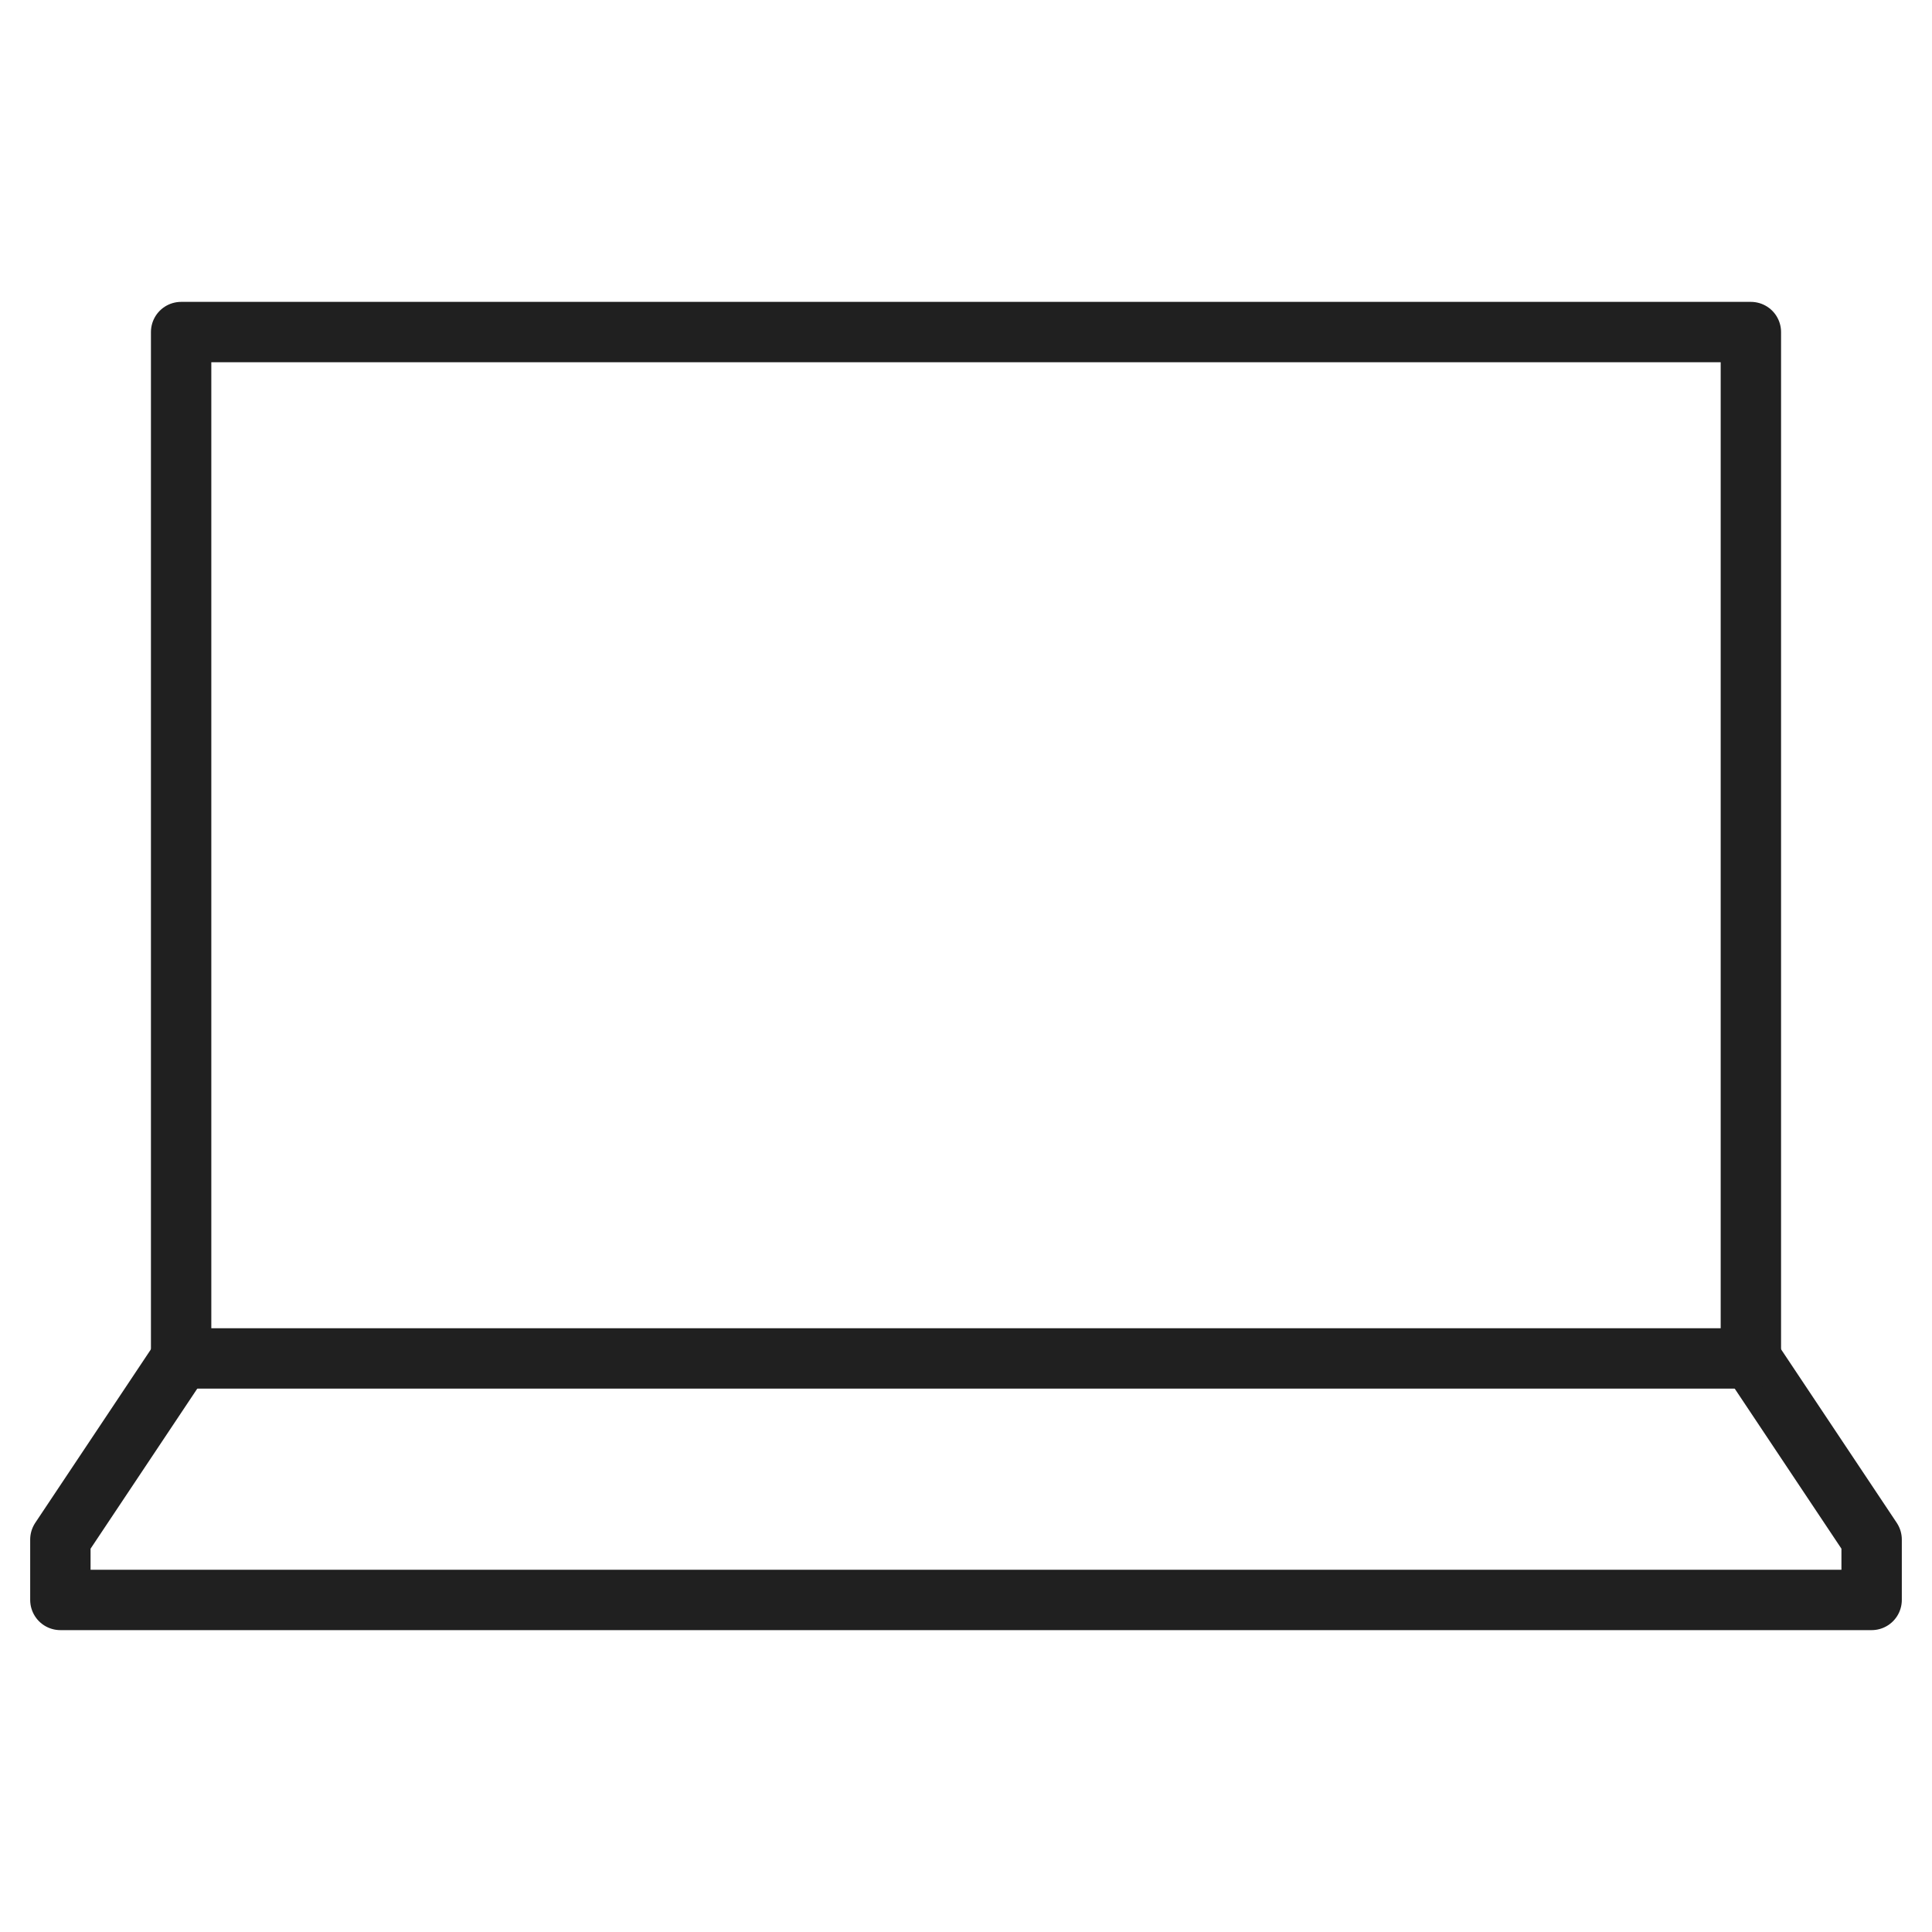 <svg xmlns="http://www.w3.org/2000/svg" viewBox="0 0 64 64" aria-labelledby="title"
aria-describedby="desc" role="img" xmlns:xlink="http://www.w3.org/1999/xlink">
  <title>Laptop Screen</title>
  <desc>A line styled icon from Orion Icon Library.</desc>
  <path data-name="layer2"
  fill="none" stroke="#202020" stroke-linecap="round" stroke-linejoin="round"
  stroke-width="2" d="M6 45l-4 6v2h60v-2l-4-6"></path>
  <path data-name="layer1" fill="none" stroke="#202020" stroke-linecap="round"
  stroke-linejoin="round" stroke-width="2" d="M6 11h52v34H6z"></path>
</svg>